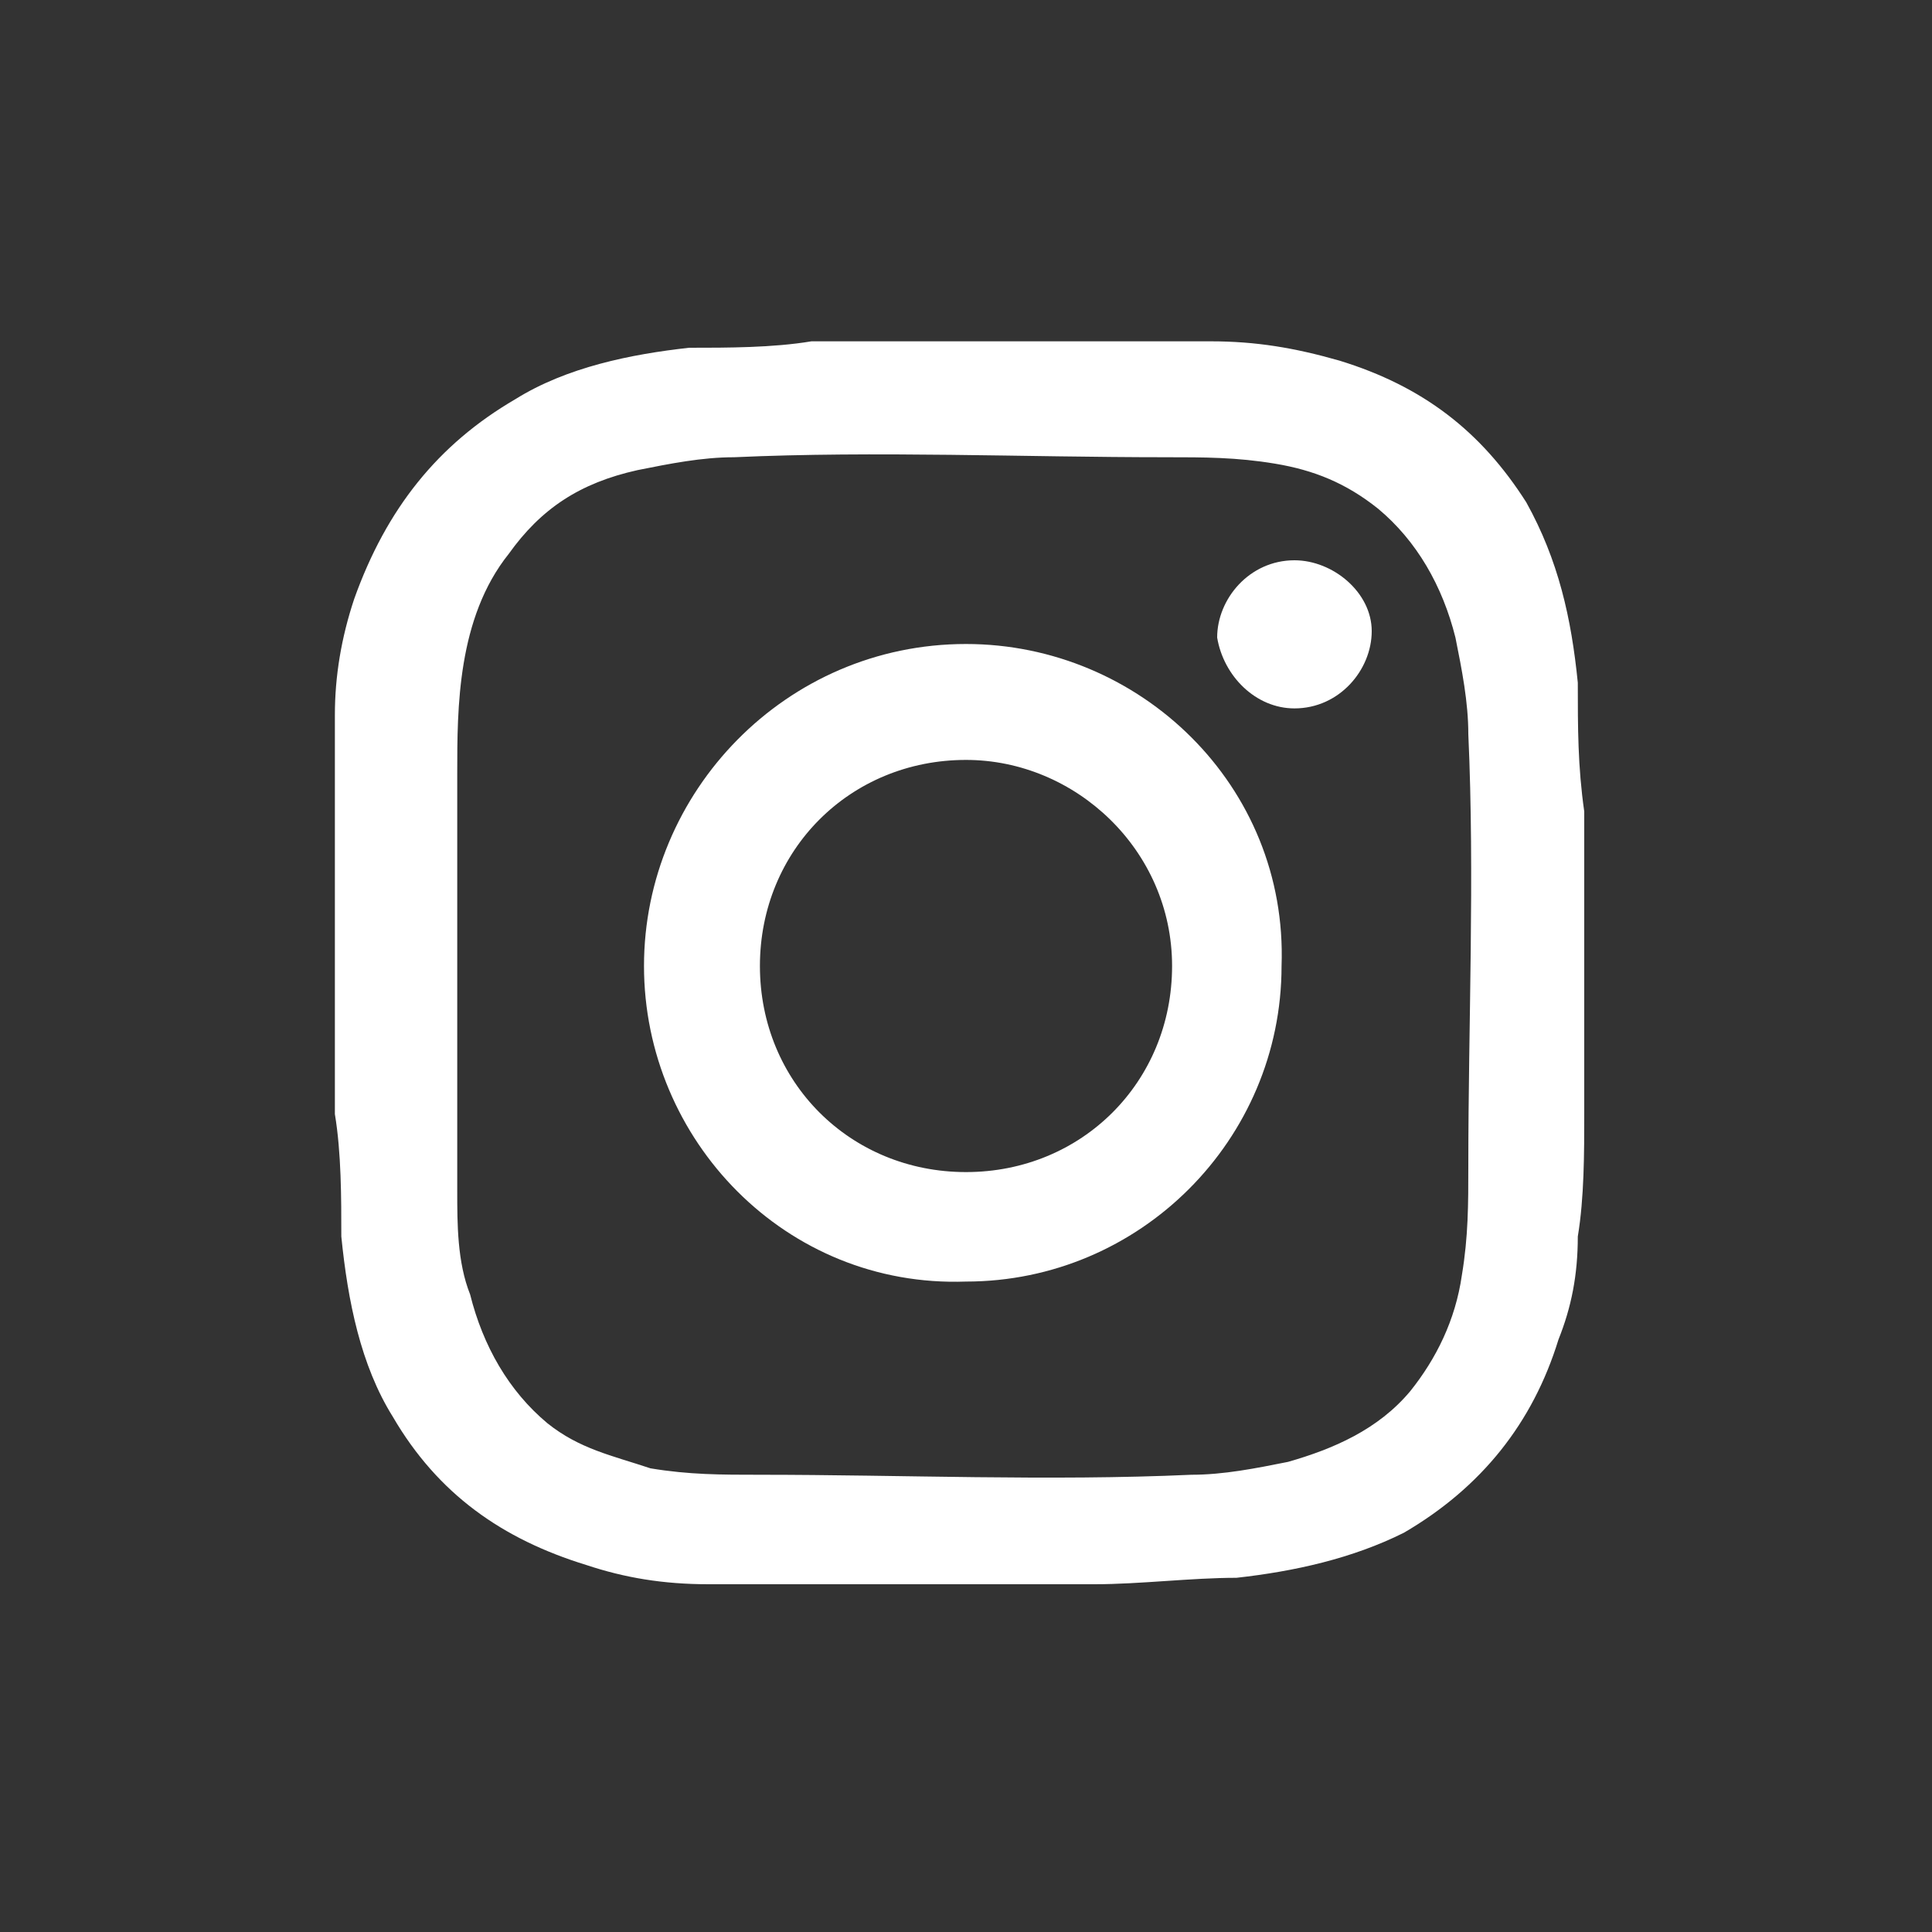<?xml version="1.0" encoding="utf-8"?>
<!-- Generator: Adobe Illustrator 19.0.0, SVG Export Plug-In . SVG Version: 6.00 Build 0)  -->
<svg version="1.1" id="Capa_1" xmlns="http://www.w3.org/2000/svg" xmlns:xlink="http://www.w3.org/1999/xlink" x="0px" y="0px"
	 viewBox="0 0 30 30" style="enable-background:new 0 0 30 30;" xml:space="preserve">
<rect x="0" y="0" width="30" height="30" fill="#333333" stroke="none"/>
<style type="text/css">
	.st0{fill:#FFFFFF;}
</style>
<path id="XMLID_124_" class="st0" d="M24.6,12.8c0,1.5,0,2.9,0,4.4c0,0,0,0.1,0,0.1c0,0.6,0,1.3-0.1,1.9c0,0.6-0.1,1.1-0.3,1.6
	c-0.4,1.3-1.2,2.3-2.4,3c-0.8,0.4-1.7,0.6-2.6,0.7c-0.7,0-1.5,0.1-2.2,0.1c-2,0-4,0-6,0c-0.7,0-1.3-0.1-1.9-0.3
	c-1.3-0.4-2.3-1.1-3-2.3c-0.5-0.8-0.7-1.8-0.8-2.8c0-0.6,0-1.3-0.1-1.9c0,0,0-0.1,0-0.1c0-1.5,0-2.9,0-4.4c0,0,0-0.1,0-0.1
	c0-0.5,0-1.1,0-1.6c0-0.6,0.1-1.2,0.3-1.8C6,7.9,6.8,6.9,8,6.2c0.8-0.5,1.8-0.7,2.7-0.8c0.6,0,1.3,0,1.9-0.1c0,0,0.1,0,0.1,0
	c1.5,0,2.9,0,4.4,0c0,0,0.1,0,0.1,0c0.5,0,1.1,0,1.6,0c0.7,0,1.3,0.1,2,0.3c1.3,0.4,2.2,1.1,2.9,2.2c0.5,0.9,0.7,1.8,0.8,2.8
	c0,0.7,0,1.3,0.1,2C24.6,12.8,24.6,12.8,24.6,12.8z M7.1,15C7.1,15,7.1,15,7.1,15c0,1.2,0,2.3,0,3.5c0,0.5,0,1.1,0.2,1.6
	c0.2,0.8,0.6,1.5,1.2,2c0.5,0.4,1,0.5,1.6,0.7c0.6,0.1,1.1,0.1,1.7,0.1c2.2,0,4.5,0.1,6.7,0c0.5,0,1-0.1,1.5-0.2
	c0.7-0.2,1.4-0.5,1.9-1.1c0.4-0.5,0.7-1.1,0.8-1.8c0.1-0.6,0.1-1.1,0.1-1.7c0-2.2,0.1-4.5,0-6.7c0-0.5-0.1-1-0.2-1.5
	c-0.2-0.8-0.6-1.5-1.2-2c-0.5-0.4-1-0.6-1.6-0.7c-0.6-0.1-1.1-0.1-1.7-0.1c-2.2,0-4.5-0.1-6.7,0c-0.5,0-1,0.1-1.5,0.2
	C9,7.5,8.4,7.9,7.9,8.6c-0.4,0.5-0.6,1.1-0.7,1.7c-0.1,0.6-0.1,1.2-0.1,1.7C7.1,13,7.1,14,7.1,15z"/>
<path id="XMLID_119_" class="st0" d="M10,15c0-2.7,2.2-5,5-5c2.7,0,5,2.2,4.9,5c0,2.7-2.2,4.9-4.9,4.9C12.2,20,10,17.7,10,15z
	 M15,11.8c-1.8,0-3.2,1.4-3.2,3.2c0,1.8,1.4,3.2,3.2,3.2c1.8,0,3.2-1.4,3.2-3.2C18.2,13.2,16.7,11.8,15,11.8z"/>
<path id="XMLID_82_" class="st0" d="M18.9,9.9c0-0.6,0.5-1.2,1.2-1.2c0.6,0,1.2,0.5,1.2,1.1c0,0.6-0.5,1.2-1.2,1.2
	C19.5,11,19,10.5,18.9,9.9z"/>
</svg>
